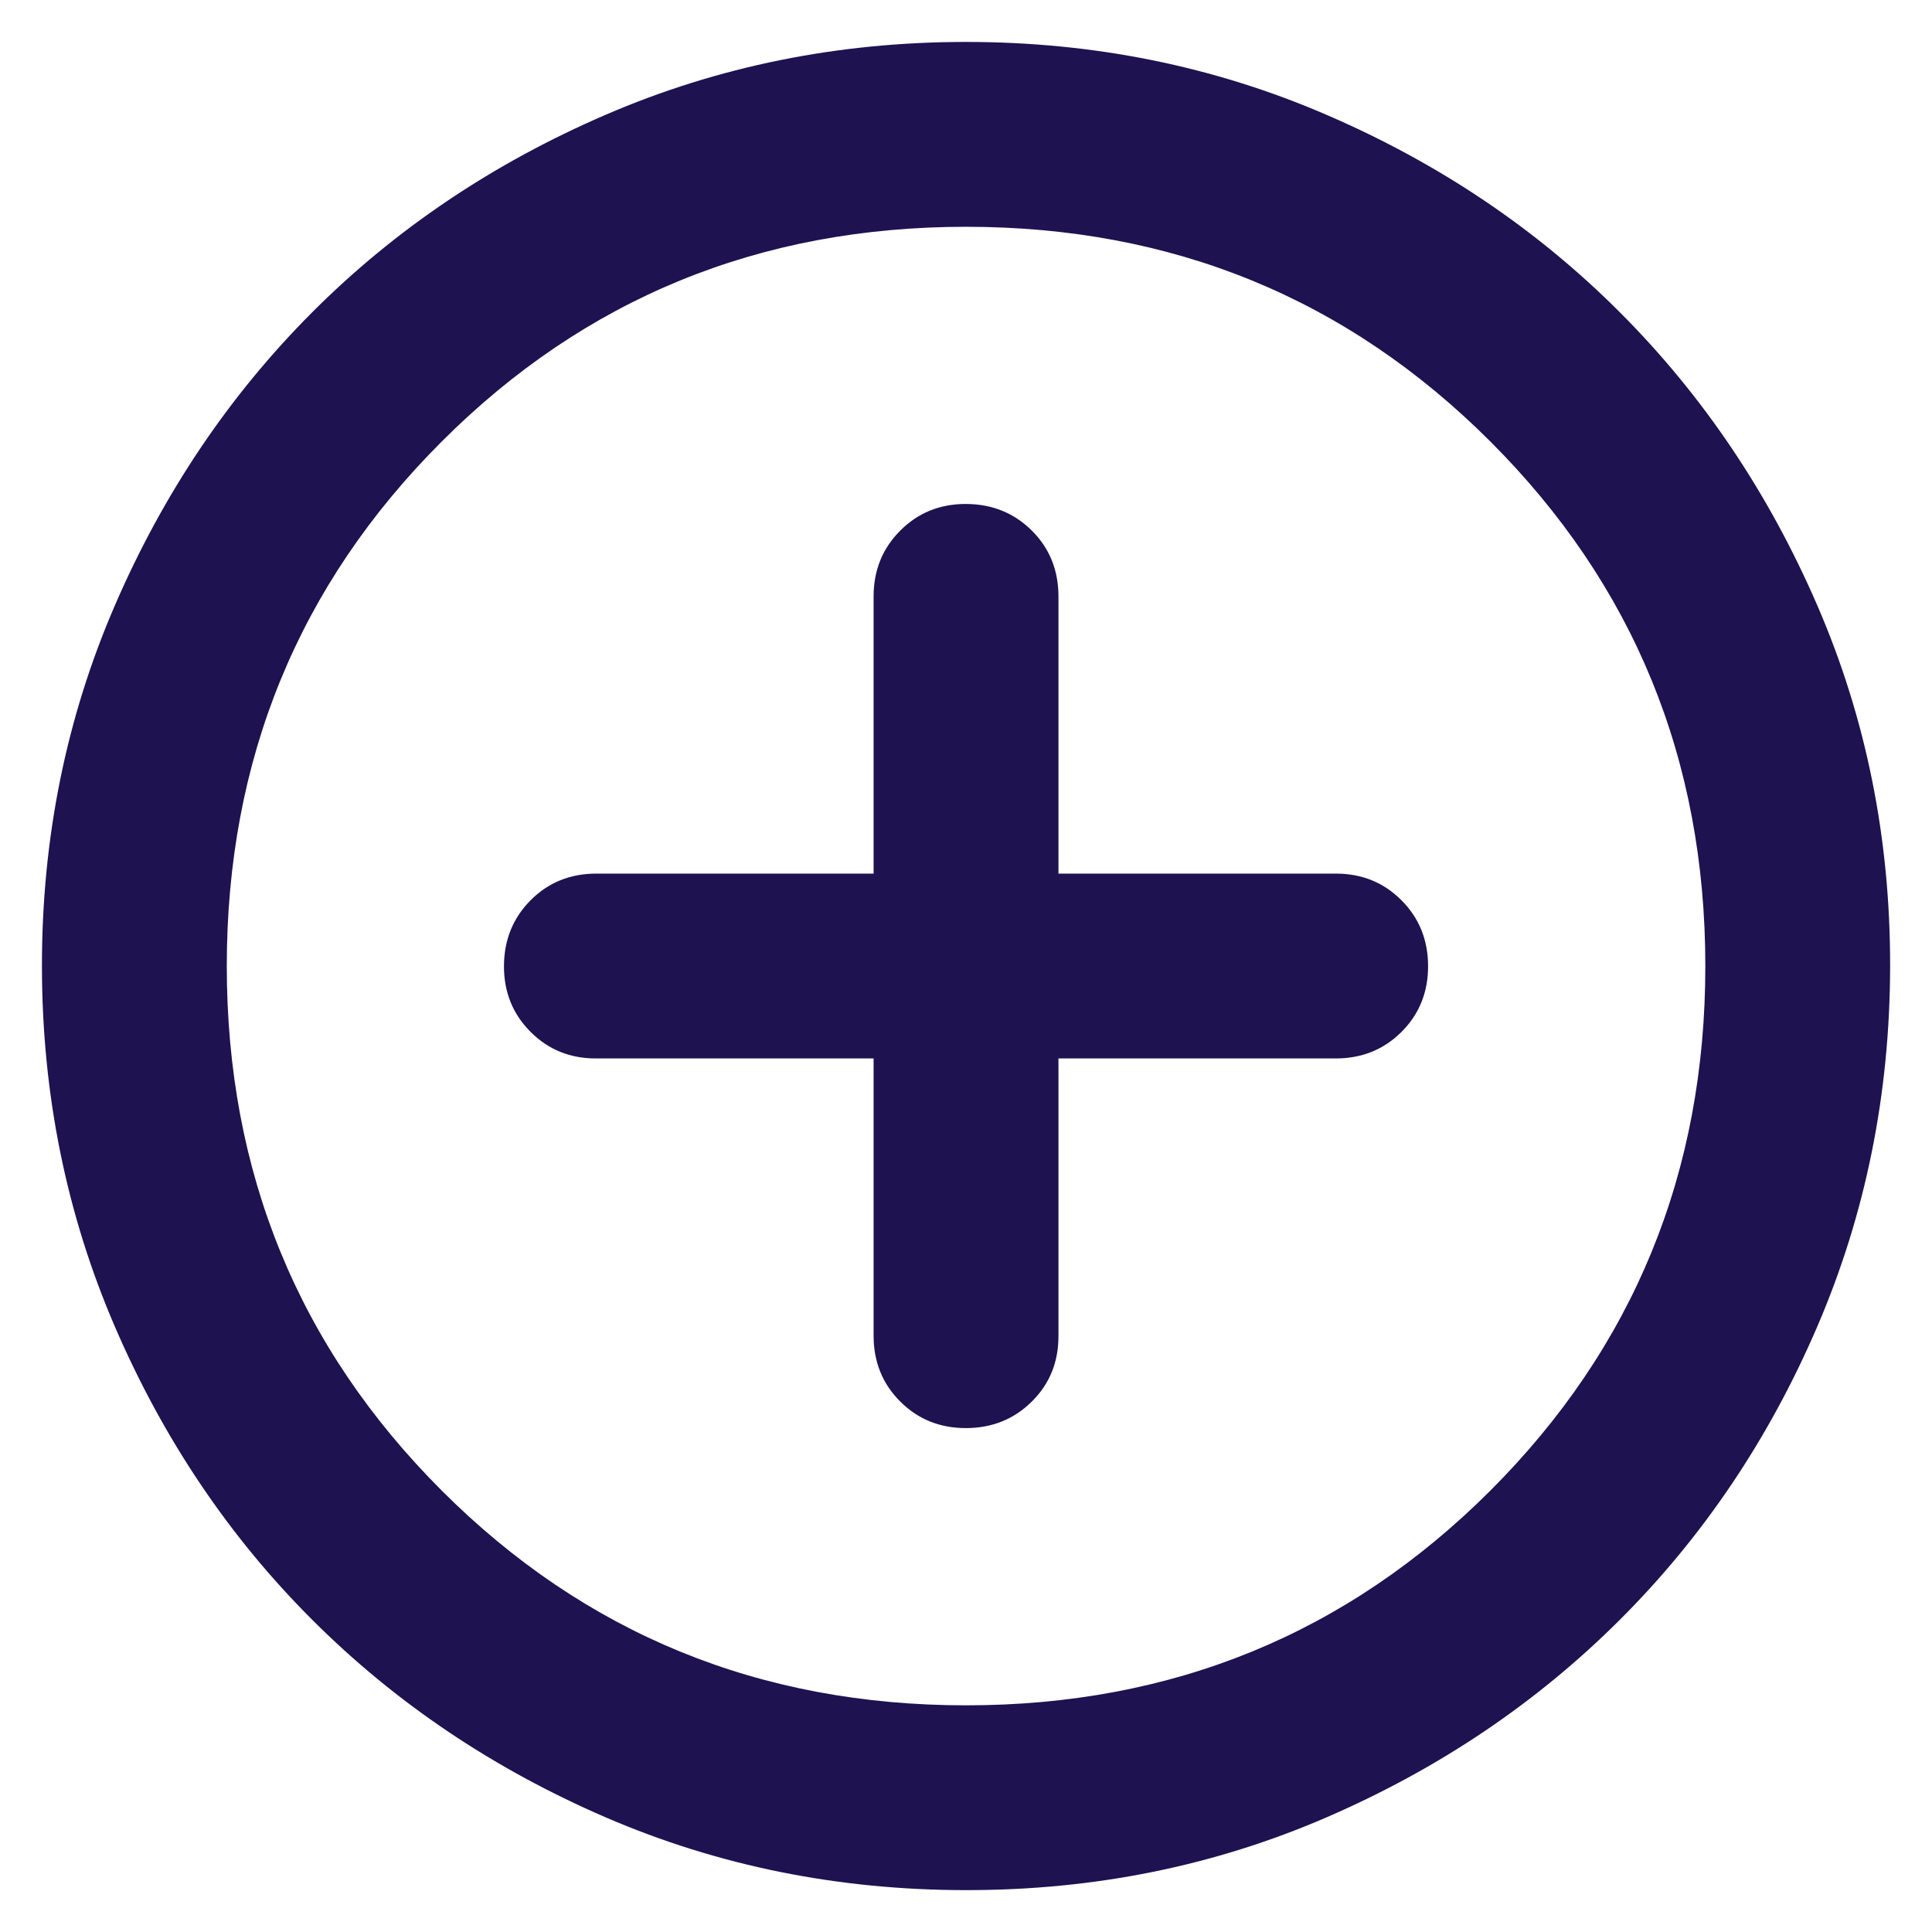 <svg xmlns="http://www.w3.org/2000/svg" width="34" height="34" viewBox="0 0 34 34" fill="none">
  <path d="M15.374 18.627V23.506C15.374 23.966 15.53 24.353 15.843 24.665C16.155 24.977 16.541 25.133 17.001 25.132C17.46 25.131 17.847 24.975 18.16 24.663C18.474 24.352 18.629 23.966 18.627 23.506V18.627H23.506C23.966 18.627 24.353 18.471 24.665 18.159C24.977 17.846 25.133 17.46 25.132 17.001C25.131 16.541 24.975 16.155 24.663 15.843C24.352 15.53 23.966 15.374 23.506 15.374H18.627V10.496C18.627 10.035 18.471 9.649 18.159 9.338C17.846 9.027 17.46 8.871 17.001 8.869C16.541 8.868 16.155 9.024 15.843 9.338C15.53 9.651 15.374 10.037 15.374 10.496V15.374H10.496C10.035 15.374 9.649 15.53 9.338 15.843C9.027 16.155 8.871 16.541 8.869 17.001C8.868 17.46 9.024 17.847 9.338 18.16C9.651 18.474 10.037 18.629 10.496 18.627H15.374ZM17.001 33.263C14.751 33.263 12.637 32.836 10.658 31.982C8.68 31.127 6.959 29.969 5.495 28.506C4.031 27.044 2.873 25.323 2.02 23.343C1.167 21.363 0.739 19.249 0.738 17.001C0.737 14.752 1.164 12.638 2.02 10.658C2.875 8.679 4.034 6.958 5.495 5.495C6.956 4.032 8.678 2.874 10.658 2.02C12.639 1.165 14.753 0.738 17.001 0.738C19.248 0.738 21.362 1.165 23.343 2.02C25.324 2.874 27.045 4.032 28.506 5.495C29.968 6.958 31.127 8.679 31.983 10.658C32.84 12.638 33.266 14.752 33.263 17.001C33.26 19.249 32.833 21.363 31.982 23.343C31.131 25.323 29.972 27.044 28.506 28.506C27.041 29.969 25.319 31.128 23.343 31.983C21.366 32.839 19.252 33.265 17.001 33.263ZM17.001 30.011C20.633 30.011 23.709 28.75 26.23 26.23C28.75 23.709 30.011 20.633 30.011 17.001C30.011 13.369 28.75 10.292 26.23 7.772C23.709 5.251 20.633 3.991 17.001 3.991C13.369 3.991 10.292 5.251 7.772 7.772C5.251 10.292 3.991 13.369 3.991 17.001C3.991 20.633 5.251 23.709 7.772 26.23C10.292 28.75 13.369 30.011 17.001 30.011Z" fill="#1E1251"/>
</svg>